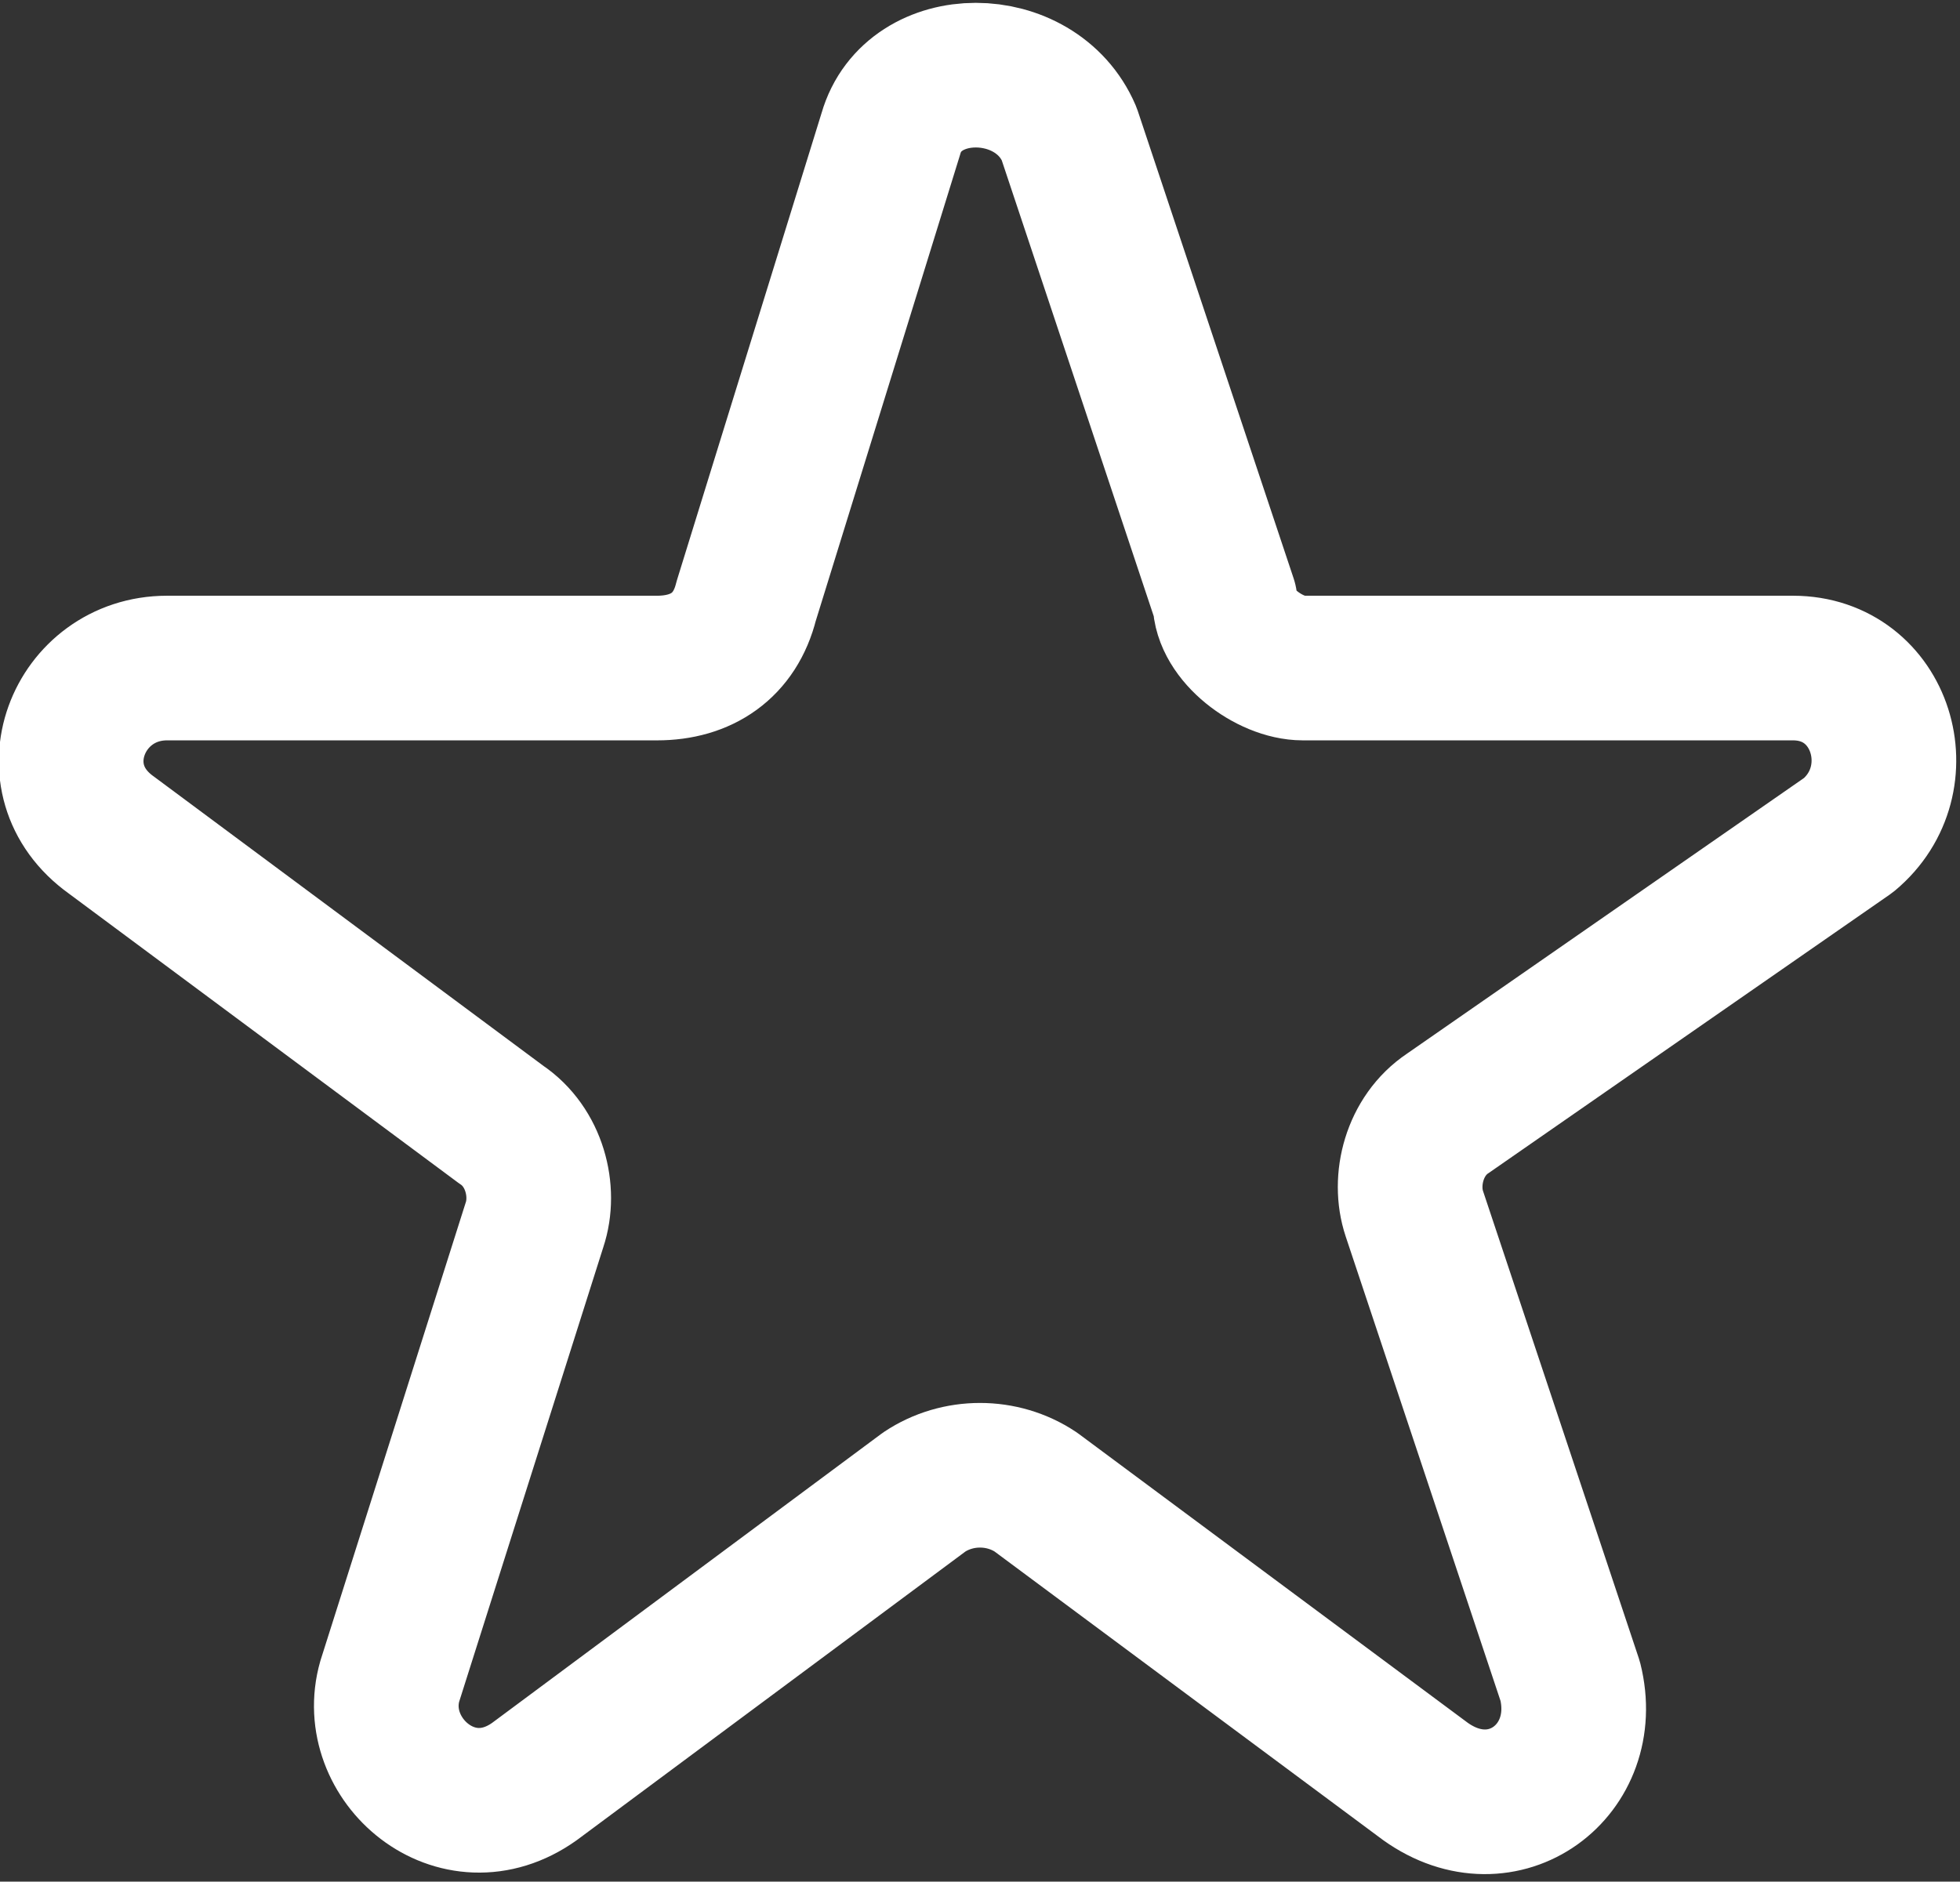 <?xml version="1.0" encoding="utf-8"?>
<!-- Generator: Adobe Illustrator 26.2.1, SVG Export Plug-In . SVG Version: 6.00 Build 0)  -->
<svg version="1.1" id="Layer_1" xmlns="http://www.w3.org/2000/svg" xmlns:xlink="http://www.w3.org/1999/xlink" x="0px" y="0px"
	 viewBox="0 0 17.6 16.9" style="enable-background:new 0 0 17.6 16.9;" xml:space="preserve">
<rect x="0" y="0" width="17.6" height="16.9" fill="#333333" stroke="none"/>
<style type="text/css">
	.st0{fill:none;stroke:#FFFFFF;stroke-width:1.299;stroke-linecap:round;stroke-linejoin:round;stroke-miterlimit:10;}
</style>
<path class="st0" d="M9.6,1.2l1.4,4.2C11,5.7,11.4,6,11.7,6h4.4c0.8,0,1.1,1,0.5,1.5L13,10c-0.3,0.2-0.4,0.6-0.3,0.9l1.4,4.2
	c0.2,0.8-0.6,1.4-1.3,0.9l-3.5-2.6c-0.3-0.2-0.7-0.2-1,0L4.8,16c-0.7,0.5-1.5-0.2-1.3-0.9L4.8,11c0.1-0.3,0-0.7-0.3-0.9L1,7.5
	C0.3,7,0.7,6,1.5,6h4.4c0.4,0,0.7-0.2,0.8-0.6L8,1.2C8.2,0.5,9.3,0.5,9.6,1.2z M9.6,1.2l1.4,4.2C11,5.7,11.4,6,11.7,6h4.4
	c0.8,0,1.1,1,0.5,1.5L13,10c-0.3,0.2-0.4,0.6-0.3,0.9l1.4,4.2c0.2,0.8-0.6,1.4-1.3,0.9l-3.5-2.6c-0.3-0.2-0.7-0.2-1,0L4.8,16
	c-0.7,0.5-1.5-0.2-1.3-0.9L4.8,11c0.1-0.3,0-0.7-0.3-0.9L1,7.5C0.3,7,0.7,6,1.5,6h4.4c0.4,0,0.7-0.2,0.8-0.6L8,1.2
	C8.2,0.5,9.3,0.5,9.6,1.2z"/>
</svg>
